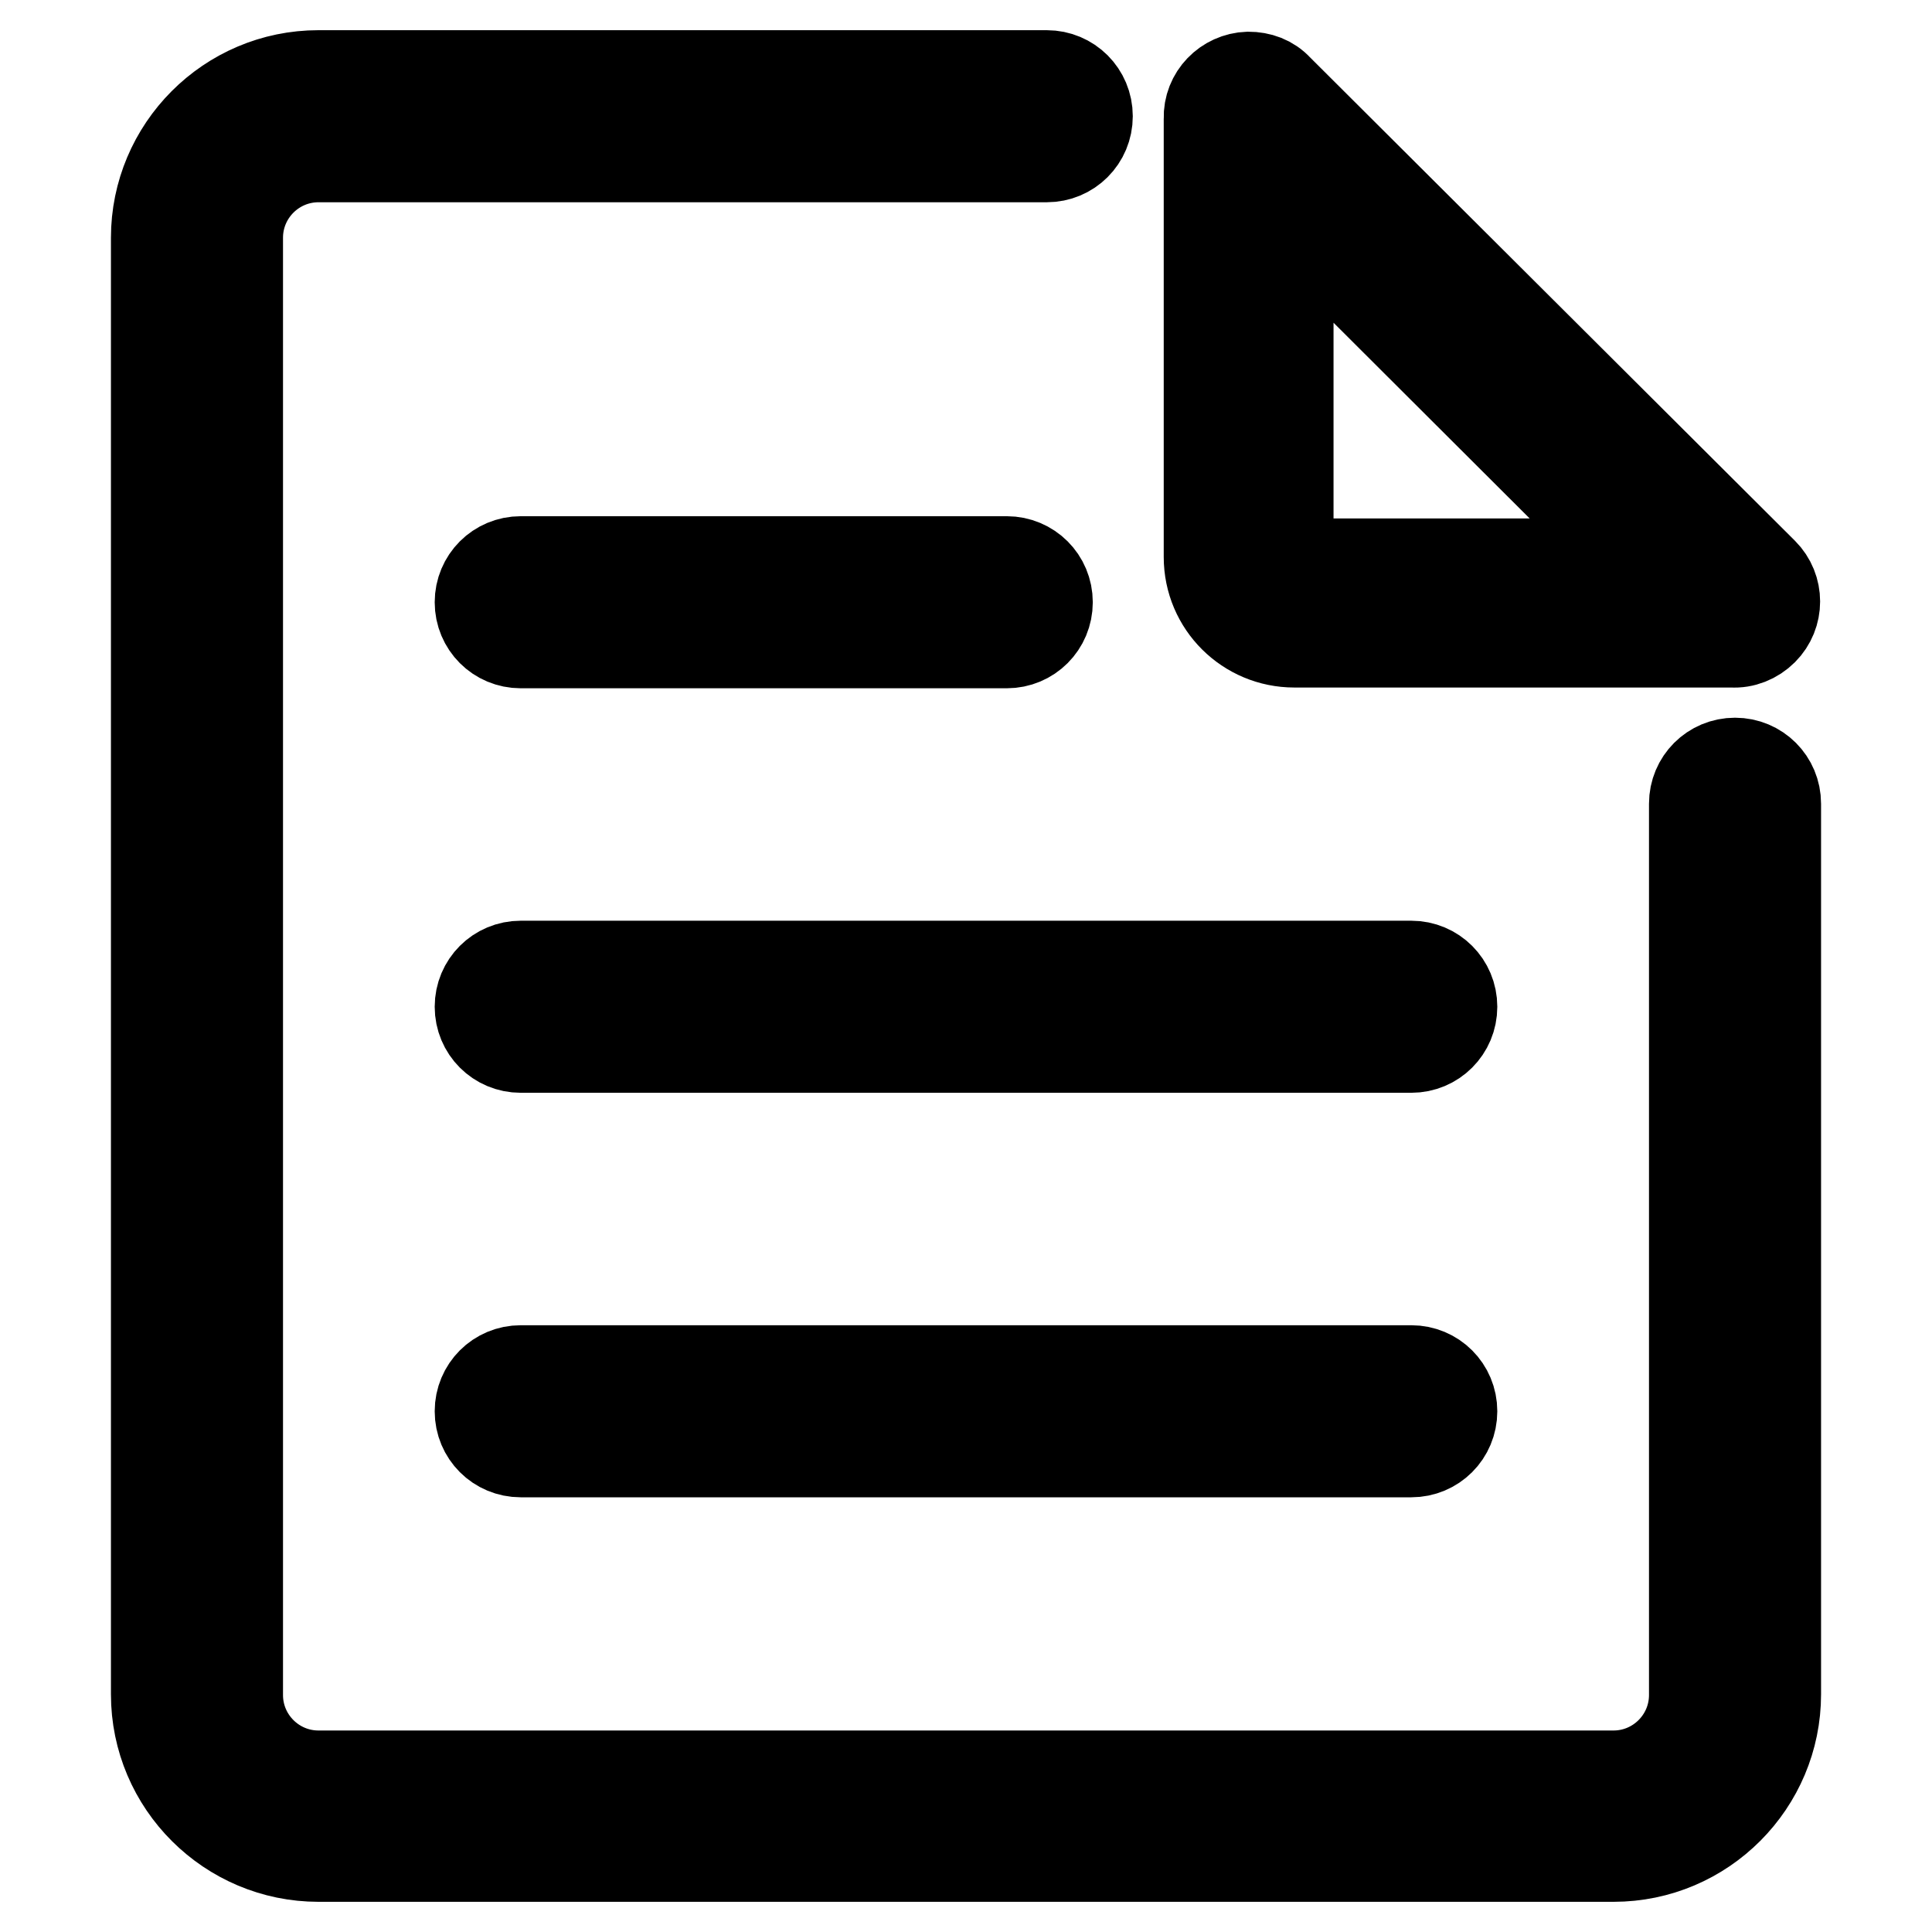 <?xml version="1.0" encoding="utf-8"?>
<!-- Svg Vector Icons : http://www.onlinewebfonts.com/icon -->
<!DOCTYPE svg PUBLIC "-//W3C//DTD SVG 1.1//EN" "http://www.w3.org/Graphics/SVG/1.1/DTD/svg11.dtd">
<svg version="1.1" xmlns="http://www.w3.org/2000/svg" xmlns:xlink="http://www.w3.org/1999/xlink" x="0px" y="0px" viewBox="0 0 256 256" enable-background="new 0 0 256 256" xml:space="preserve">
<g> <path stroke-width="12" fill-opacity="0" stroke="#000000"  d="M224.5,106.5c0-3,2.4-5.4,5.4-5.4c3,0,5.4,2.4,5.4,5.4v118c0,11.8-9.6,21.5-21.5,21.5H42.2 c-11.8,0-21.5-9.6-21.5-21.5V31.5c0-11.8,9.6-21.5,21.5-21.5h96.5c3,0,5.4,2.4,5.4,5.4c0,3-2.4,5.4-5.4,5.4H42.2 c-5.9,0-10.7,4.8-10.7,10.7l0,0v193.1c0,5.9,4.8,10.7,10.7,10.7l0,0h171.6c5.9,0,10.7-4.8,10.7-10.7l0,0V106.5L224.5,106.5z  M171.5,85.1c-6.2,0-11.3-5-11.3-11.3V16.1c0-0.1,0-0.3,0-0.4c-0.1-3,2.3-5.4,5.2-5.5c1.5,0,2.9,0.5,3.9,1.6l64.3,64.1 c2.1,2.1,2.1,5.5,0,7.6c-1.1,1.1-2.6,1.7-4.1,1.6H171.5z M170.7,28.3v46.4h46.5L170.7,28.3z M69,74.4h64.4c3,0,5.4,2.4,5.4,5.4 c0,3-2.4,5.4-5.4,5.4c0,0,0,0,0,0H69c-3,0-5.4-2.4-5.4-5.4C63.6,76.8,66,74.4,69,74.4z M69,128h118c3,0,5.4,2.4,5.4,5.4 c0,3-2.4,5.4-5.4,5.4H69c-3,0-5.4-2.4-5.4-5.4C63.6,130.4,66,128,69,128z M69,181.6h118c3,0,5.4,2.4,5.4,5.4c0,3-2.4,5.4-5.4,5.4 H69c-3,0-5.4-2.4-5.4-5.4C63.6,184,66,181.6,69,181.6z"/></g>
</svg>